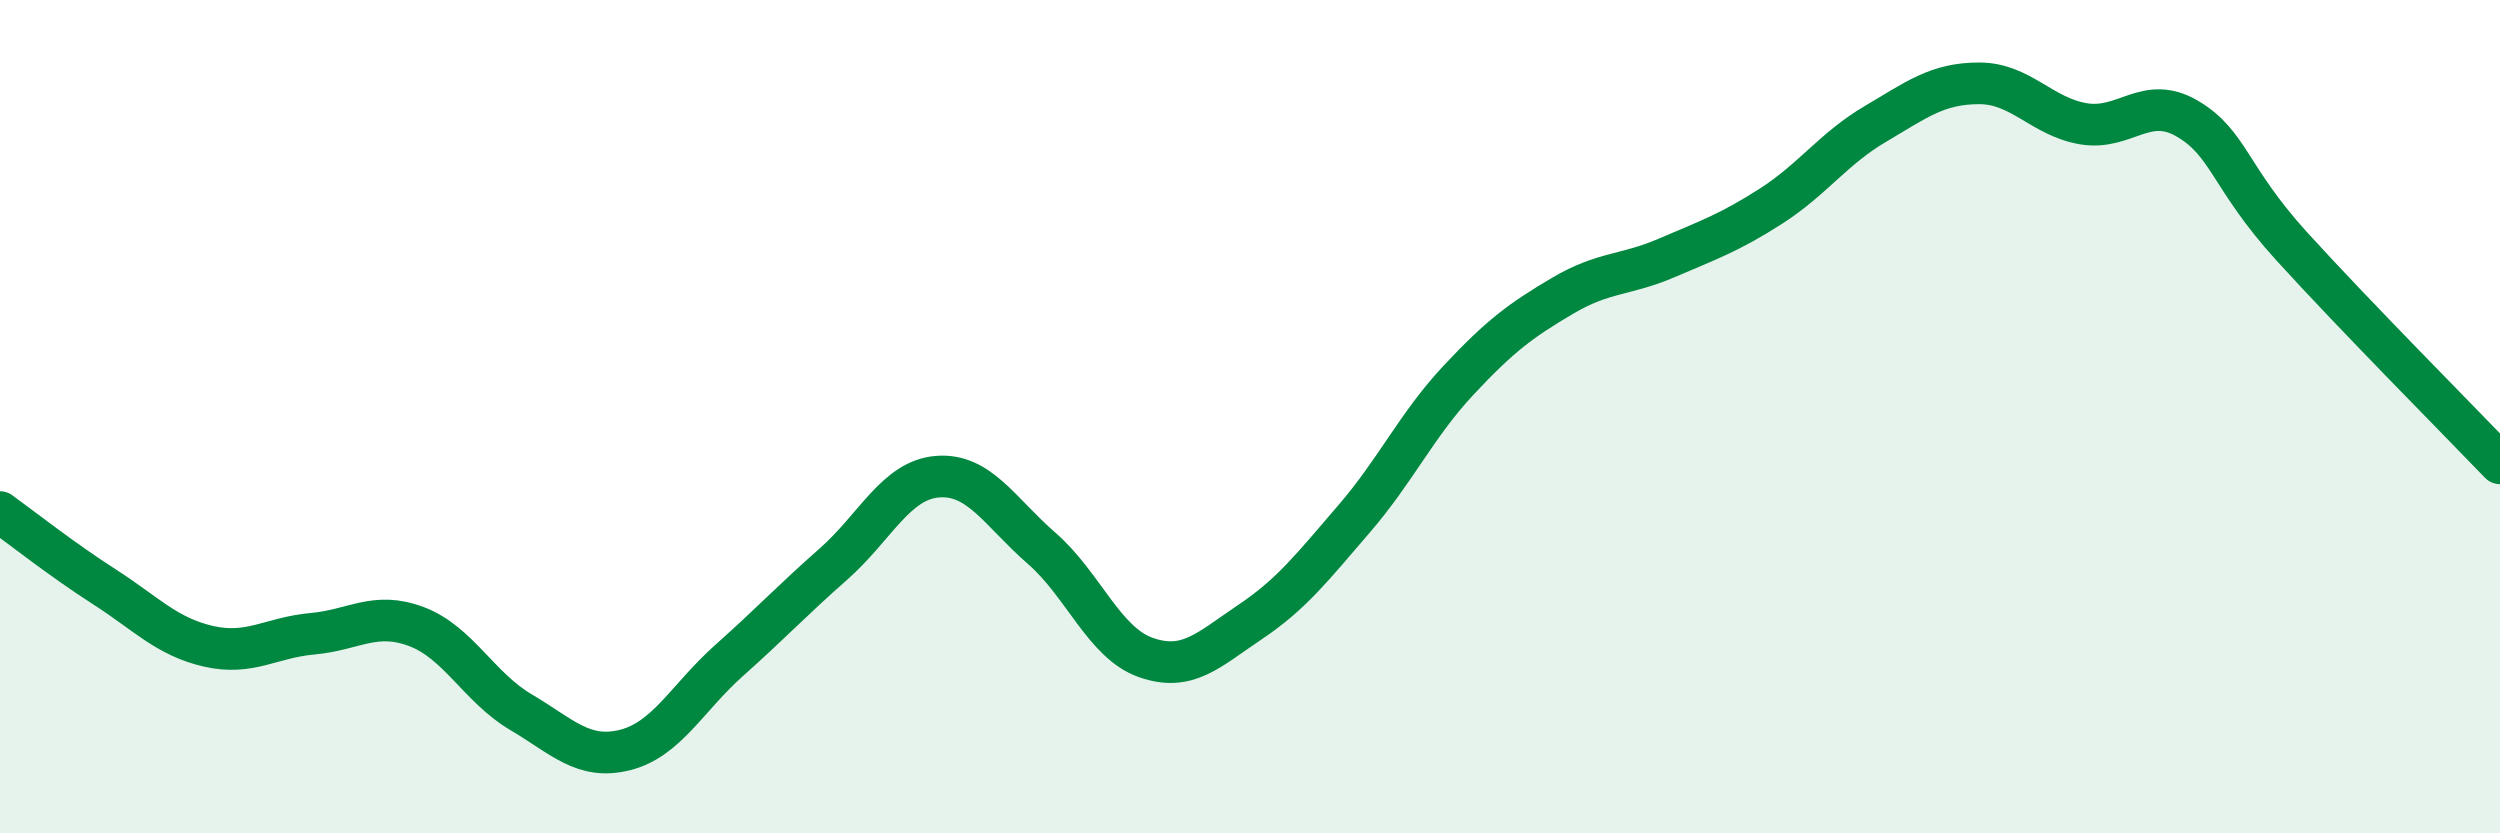 
    <svg width="60" height="20" viewBox="0 0 60 20" xmlns="http://www.w3.org/2000/svg">
      <path
        d="M 0,12.29 C 0.5,12.65 1.5,13.44 2.5,14.08 C 3.5,14.72 4,15.28 5,15.51 C 6,15.74 6.5,15.3 7.5,15.21 C 8.5,15.12 9,14.66 10,15.04 C 11,15.42 11.5,16.5 12.5,17.09 C 13.5,17.68 14,18.25 15,18 C 16,17.75 16.5,16.74 17.5,15.85 C 18.5,14.96 19,14.42 20,13.54 C 21,12.66 21.5,11.52 22.5,11.44 C 23.5,11.36 24,12.29 25,13.16 C 26,14.03 26.5,15.43 27.5,15.78 C 28.5,16.13 29,15.6 30,14.93 C 31,14.26 31.5,13.61 32.5,12.45 C 33.5,11.29 34,10.2 35,9.13 C 36,8.06 36.5,7.69 37.5,7.1 C 38.5,6.51 39,6.62 40,6.19 C 41,5.76 41.5,5.59 42.5,4.95 C 43.5,4.31 44,3.57 45,2.98 C 46,2.39 46.5,2 47.5,2 C 48.5,2 49,2.8 50,2.97 C 51,3.14 51.5,2.26 52.5,2.85 C 53.5,3.44 53.5,4.26 55,5.91 C 56.5,7.56 59,10.08 60,11.12L60 20L0 20Z"
        fill="#008740"
        opacity="0.1"
        stroke-linecap="round"
        stroke-linejoin="round"
      />
      <path
        d="M 0,12.29 C 0.5,12.65 1.5,13.44 2.5,14.08 C 3.5,14.72 4,15.28 5,15.51 C 6,15.74 6.5,15.3 7.5,15.21 C 8.5,15.12 9,14.66 10,15.04 C 11,15.42 11.5,16.5 12.5,17.09 C 13.5,17.68 14,18.25 15,18 C 16,17.75 16.5,16.74 17.5,15.85 C 18.5,14.96 19,14.42 20,13.54 C 21,12.66 21.5,11.52 22.5,11.44 C 23.5,11.36 24,12.29 25,13.16 C 26,14.03 26.5,15.43 27.5,15.78 C 28.5,16.13 29,15.6 30,14.93 C 31,14.26 31.5,13.61 32.5,12.45 C 33.5,11.29 34,10.2 35,9.13 C 36,8.06 36.5,7.69 37.5,7.1 C 38.5,6.51 39,6.62 40,6.19 C 41,5.76 41.5,5.59 42.5,4.95 C 43.5,4.31 44,3.57 45,2.98 C 46,2.39 46.5,2 47.5,2 C 48.5,2 49,2.8 50,2.97 C 51,3.14 51.5,2.26 52.5,2.85 C 53.5,3.44 53.5,4.26 55,5.91 C 56.5,7.56 59,10.08 60,11.12"
        stroke="#008740"
        stroke-width="1"
        fill="none"
        stroke-linecap="round"
        stroke-linejoin="round"
      />
    </svg>
  